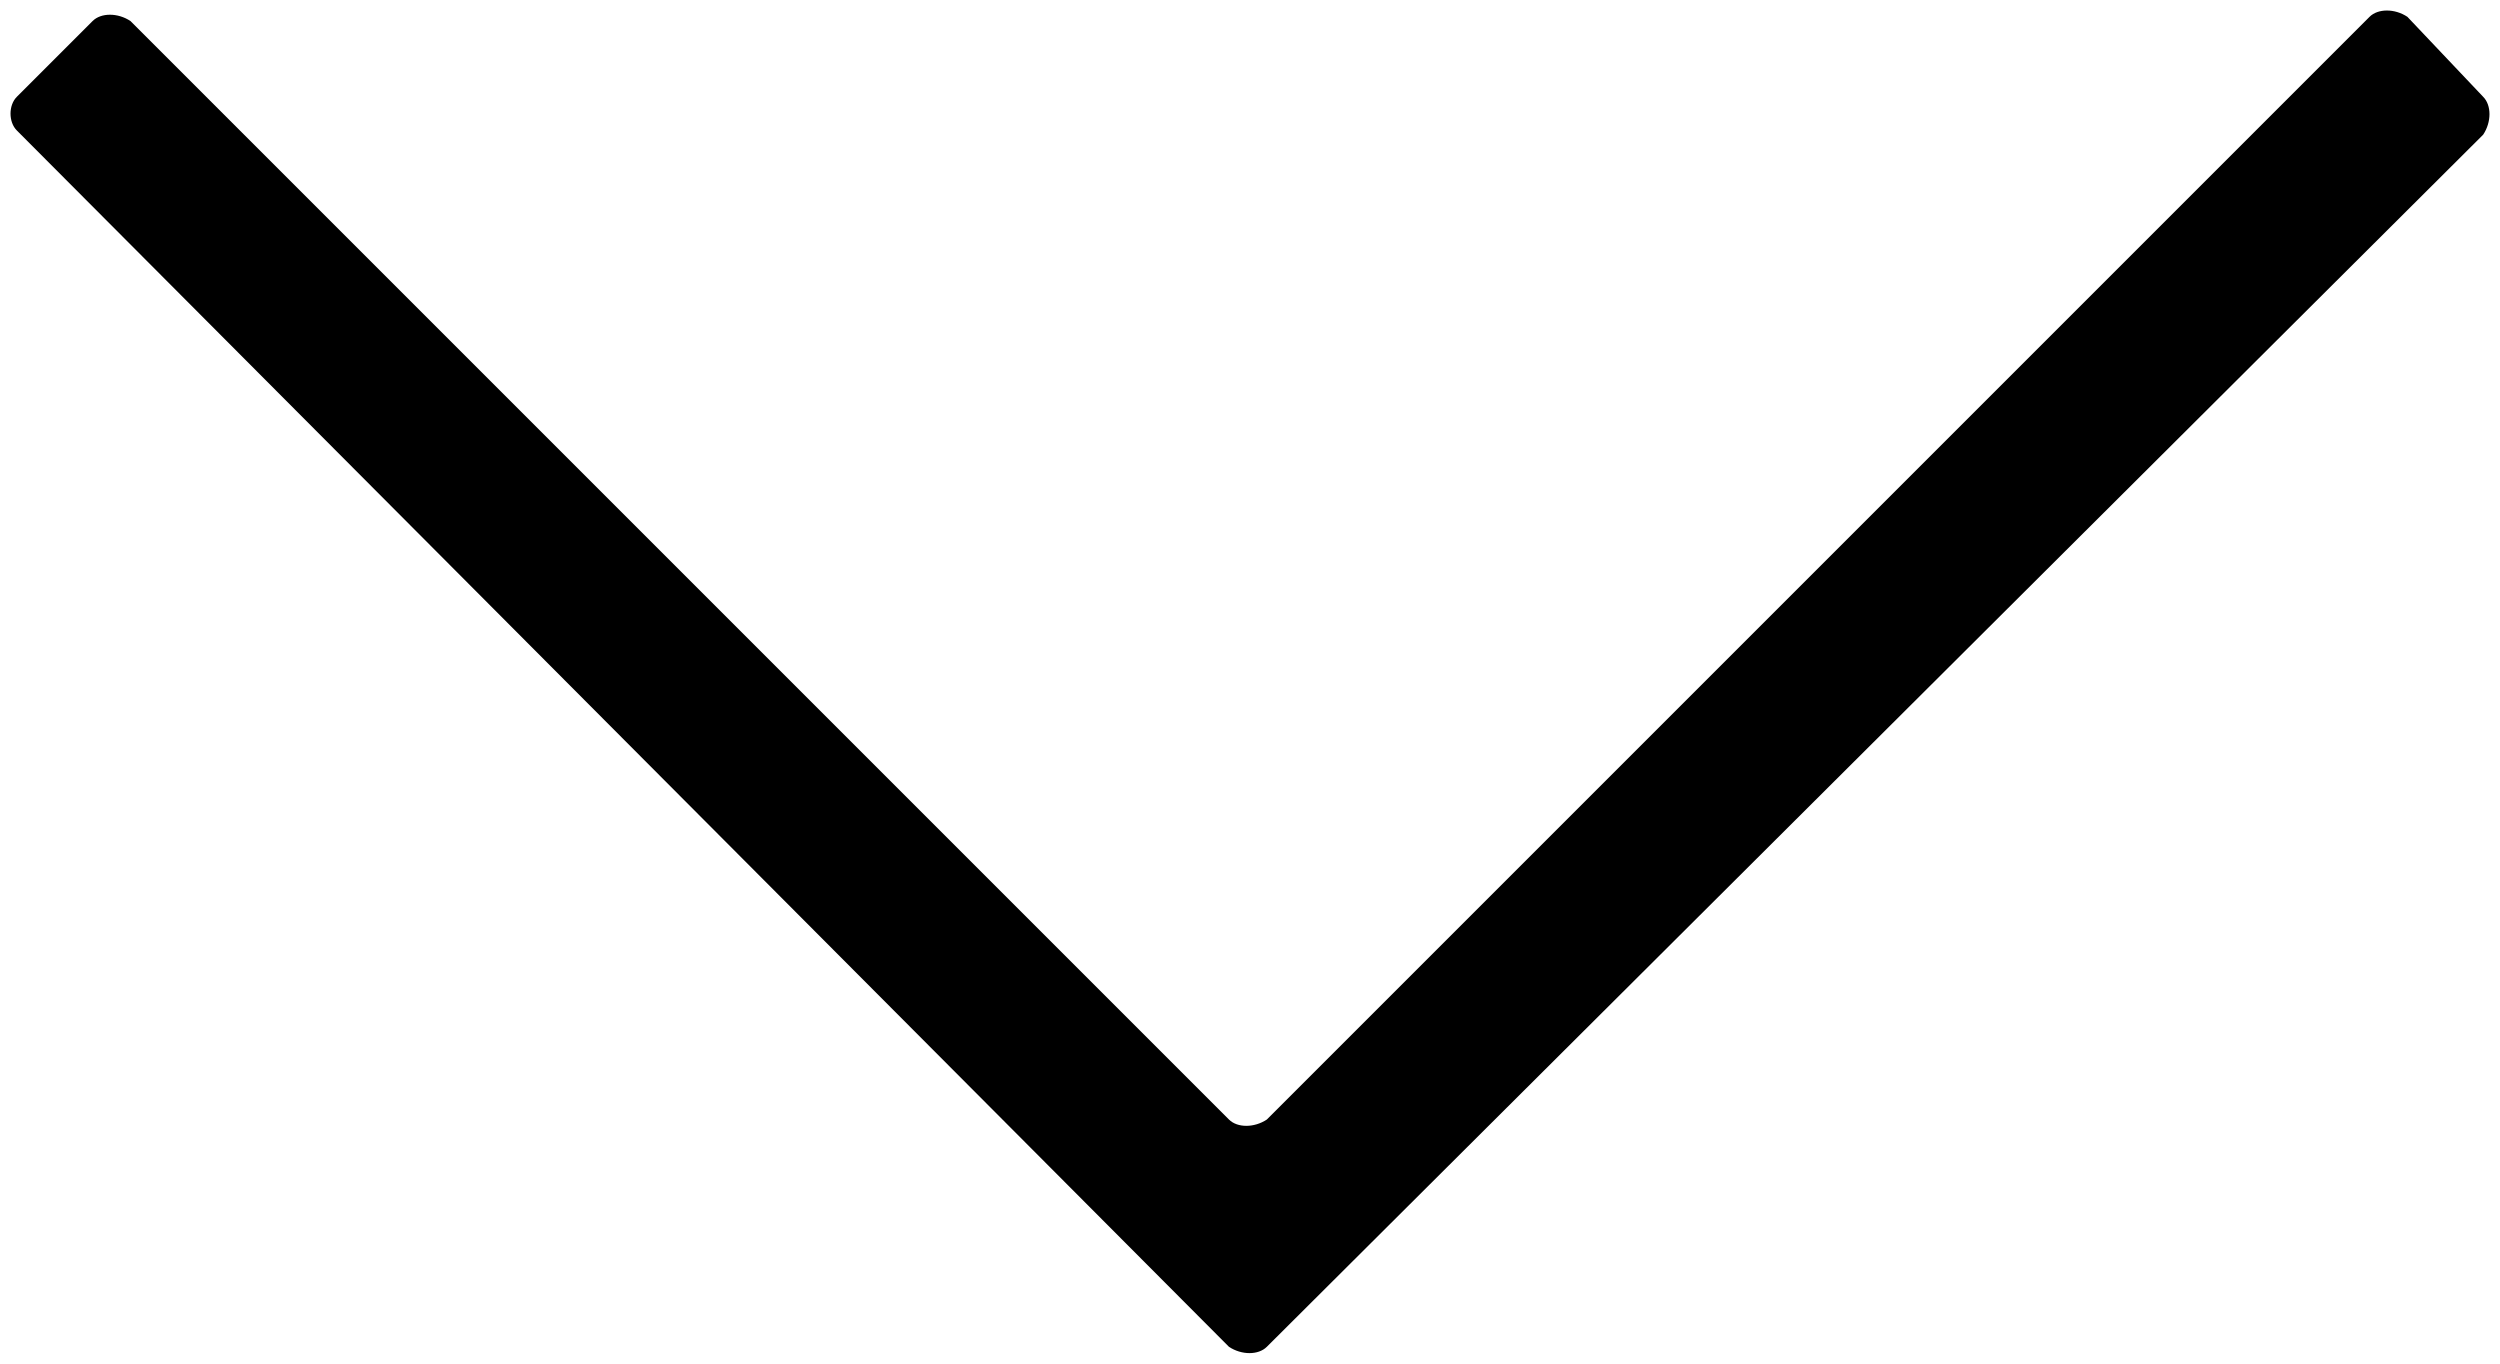 <?xml version="1.0" encoding="utf-8"?>
<!-- Generator: Adobe Illustrator 22.1.0, SVG Export Plug-In . SVG Version: 6.00 Build 0)  -->
<svg version="1.1" id="Capa_1" xmlns="http://www.w3.org/2000/svg" xmlns:xlink="http://www.w3.org/1999/xlink" x="0px" y="0px"
	 viewBox="0 0 59.4 32.4" style="enable-background:new 0 0 59.4 32.4;" xml:space="preserve">
<path d="M0.4,2.3l1.8-1.8c0.2-0.2,0.6-0.2,0.9,0l26.1,26.1c0.2,0.2,0.6,0.2,0.9,0L56.3,0.4c0.2-0.2,0.6-0.2,0.9,0L59,2.3
	c0.2,0.2,0.2,0.6,0,0.9L30.1,32c-0.2,0.2-0.6,0.2-0.9,0L0.4,3.1C0.2,2.9,0.2,2.5,0.4,2.3z"/>
</svg>
